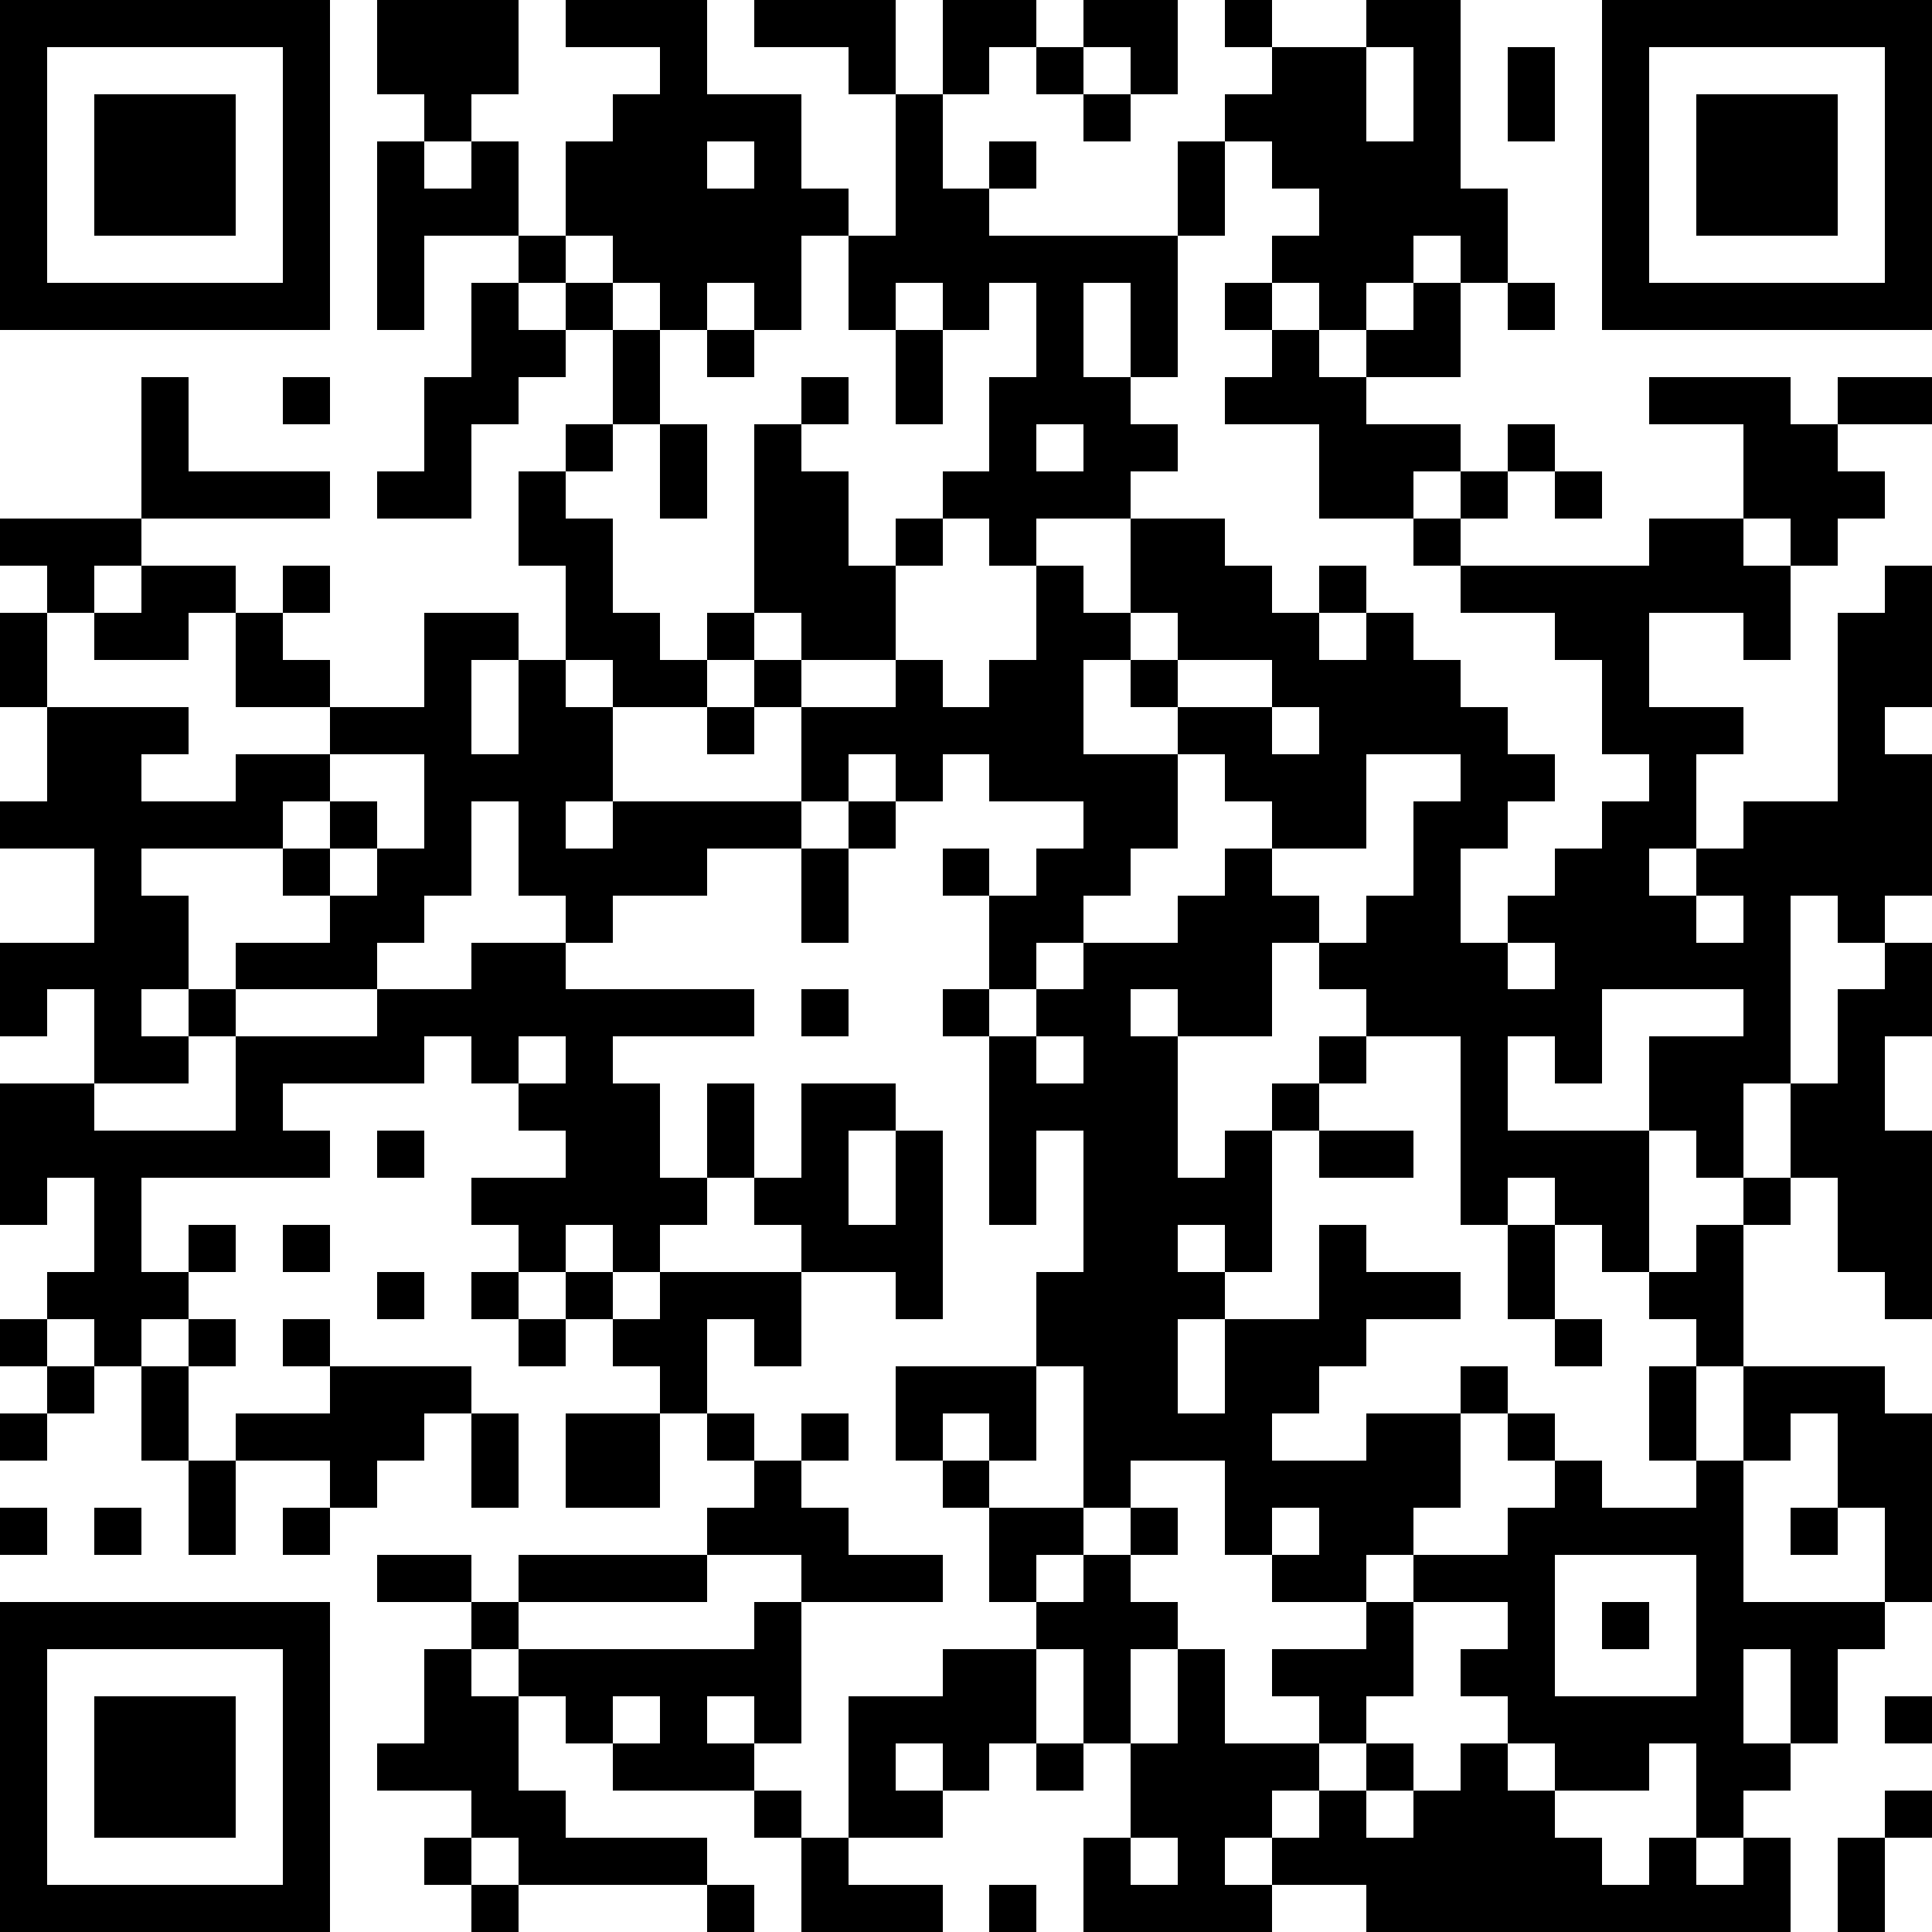 <svg xmlns="http://www.w3.org/2000/svg" xmlns:xlink="http://www.w3.org/1999/xlink" version="1.1" shape-rendering="crispEdges" viewBox="0 0 41 41"><rect x="0" y="0" height="41" width="41" fill="#FFF"/><rect x="0" y="0" height="1" width="7" fill="#000"/><rect x="8" y="0" height="2" width="3" fill="#000"/><rect x="12" y="0" height="1" width="3" fill="#000"/><rect x="16" y="0" height="1" width="3" fill="#000"/><rect x="20" y="0" height="1" width="2" fill="#000"/><rect x="23" y="0" height="1" width="2" fill="#000"/><rect x="26" y="0" height="1" width="1" fill="#000"/><rect x="29" y="0" height="1" width="2" fill="#000"/><rect x="34" y="0" height="1" width="7" fill="#000"/><rect x="0" y="1" height="6" width="1" fill="#000"/><rect x="6" y="1" height="6" width="1" fill="#000"/><rect x="14" y="1" height="6" width="1" fill="#000"/><rect x="18" y="1" height="1" width="1" fill="#000"/><rect x="20" y="1" height="1" width="1" fill="#000"/><rect x="22" y="1" height="1" width="1" fill="#000"/><rect x="24" y="1" height="1" width="1" fill="#000"/><rect x="27" y="1" height="3" width="2" fill="#000"/><rect x="30" y="1" height="4" width="1" fill="#000"/><rect x="32" y="1" height="2" width="1" fill="#000"/><rect x="34" y="1" height="6" width="1" fill="#000"/><rect x="40" y="1" height="6" width="1" fill="#000"/><rect x="2" y="2" height="3" width="3" fill="#000"/><rect x="9" y="2" height="1" width="1" fill="#000"/><rect x="13" y="2" height="4" width="1" fill="#000"/><rect x="15" y="2" height="1" width="2" fill="#000"/><rect x="19" y="2" height="4" width="1" fill="#000"/><rect x="23" y="2" height="1" width="1" fill="#000"/><rect x="26" y="2" height="1" width="1" fill="#000"/><rect x="36" y="2" height="3" width="3" fill="#000"/><rect x="8" y="3" height="4" width="1" fill="#000"/><rect x="10" y="3" height="2" width="1" fill="#000"/><rect x="12" y="3" height="2" width="1" fill="#000"/><rect x="16" y="3" height="4" width="1" fill="#000"/><rect x="21" y="3" height="1" width="1" fill="#000"/><rect x="25" y="3" height="2" width="1" fill="#000"/><rect x="29" y="3" height="3" width="1" fill="#000"/><rect x="9" y="4" height="1" width="1" fill="#000"/><rect x="15" y="4" height="2" width="1" fill="#000"/><rect x="17" y="4" height="1" width="1" fill="#000"/><rect x="20" y="4" height="3" width="1" fill="#000"/><rect x="28" y="4" height="3" width="1" fill="#000"/><rect x="31" y="4" height="2" width="1" fill="#000"/><rect x="11" y="5" height="1" width="1" fill="#000"/><rect x="18" y="5" height="2" width="1" fill="#000"/><rect x="21" y="5" height="1" width="4" fill="#000"/><rect x="27" y="5" height="1" width="1" fill="#000"/><rect x="1" y="6" height="1" width="5" fill="#000"/><rect x="10" y="6" height="3" width="1" fill="#000"/><rect x="12" y="6" height="1" width="1" fill="#000"/><rect x="22" y="6" height="3" width="1" fill="#000"/><rect x="24" y="6" height="2" width="1" fill="#000"/><rect x="26" y="6" height="1" width="1" fill="#000"/><rect x="30" y="6" height="2" width="1" fill="#000"/><rect x="32" y="6" height="1" width="1" fill="#000"/><rect x="35" y="6" height="1" width="5" fill="#000"/><rect x="11" y="7" height="1" width="1" fill="#000"/><rect x="13" y="7" height="2" width="1" fill="#000"/><rect x="15" y="7" height="1" width="1" fill="#000"/><rect x="19" y="7" height="2" width="1" fill="#000"/><rect x="27" y="7" height="2" width="1" fill="#000"/><rect x="29" y="7" height="1" width="1" fill="#000"/><rect x="3" y="8" height="3" width="1" fill="#000"/><rect x="6" y="8" height="1" width="1" fill="#000"/><rect x="9" y="8" height="3" width="1" fill="#000"/><rect x="17" y="8" height="1" width="1" fill="#000"/><rect x="21" y="8" height="4" width="1" fill="#000"/><rect x="23" y="8" height="3" width="1" fill="#000"/><rect x="26" y="8" height="1" width="1" fill="#000"/><rect x="28" y="8" height="3" width="1" fill="#000"/><rect x="35" y="8" height="1" width="3" fill="#000"/><rect x="39" y="8" height="1" width="2" fill="#000"/><rect x="12" y="9" height="1" width="1" fill="#000"/><rect x="14" y="9" height="2" width="1" fill="#000"/><rect x="16" y="9" height="4" width="1" fill="#000"/><rect x="24" y="9" height="1" width="1" fill="#000"/><rect x="29" y="9" height="1" width="2" fill="#000"/><rect x="32" y="9" height="1" width="1" fill="#000"/><rect x="37" y="9" height="2" width="2" fill="#000"/><rect x="4" y="10" height="1" width="3" fill="#000"/><rect x="8" y="10" height="1" width="1" fill="#000"/><rect x="11" y="10" height="2" width="1" fill="#000"/><rect x="17" y="10" height="4" width="1" fill="#000"/><rect x="20" y="10" height="1" width="1" fill="#000"/><rect x="22" y="10" height="1" width="1" fill="#000"/><rect x="29" y="10" height="1" width="1" fill="#000"/><rect x="31" y="10" height="1" width="1" fill="#000"/><rect x="33" y="10" height="1" width="1" fill="#000"/><rect x="39" y="10" height="1" width="1" fill="#000"/><rect x="0" y="11" height="1" width="3" fill="#000"/><rect x="12" y="11" height="3" width="1" fill="#000"/><rect x="19" y="11" height="1" width="1" fill="#000"/><rect x="24" y="11" height="2" width="2" fill="#000"/><rect x="30" y="11" height="1" width="1" fill="#000"/><rect x="35" y="11" height="2" width="2" fill="#000"/><rect x="38" y="11" height="1" width="1" fill="#000"/><rect x="1" y="12" height="1" width="1" fill="#000"/><rect x="3" y="12" height="1" width="2" fill="#000"/><rect x="6" y="12" height="1" width="1" fill="#000"/><rect x="18" y="12" height="2" width="1" fill="#000"/><rect x="22" y="12" height="5" width="1" fill="#000"/><rect x="26" y="12" height="2" width="1" fill="#000"/><rect x="28" y="12" height="1" width="1" fill="#000"/><rect x="31" y="12" height="1" width="4" fill="#000"/><rect x="37" y="12" height="2" width="1" fill="#000"/><rect x="40" y="12" height="3" width="1" fill="#000"/><rect x="0" y="13" height="2" width="1" fill="#000"/><rect x="2" y="13" height="1" width="2" fill="#000"/><rect x="5" y="13" height="2" width="1" fill="#000"/><rect x="9" y="13" height="1" width="2" fill="#000"/><rect x="13" y="13" height="2" width="1" fill="#000"/><rect x="15" y="13" height="1" width="1" fill="#000"/><rect x="23" y="13" height="1" width="1" fill="#000"/><rect x="25" y="13" height="1" width="1" fill="#000"/><rect x="27" y="13" height="2" width="1" fill="#000"/><rect x="29" y="13" height="3" width="1" fill="#000"/><rect x="33" y="13" height="1" width="2" fill="#000"/><rect x="39" y="13" height="7" width="1" fill="#000"/><rect x="6" y="14" height="1" width="1" fill="#000"/><rect x="9" y="14" height="5" width="1" fill="#000"/><rect x="11" y="14" height="5" width="1" fill="#000"/><rect x="14" y="14" height="1" width="1" fill="#000"/><rect x="16" y="14" height="1" width="1" fill="#000"/><rect x="19" y="14" height="3" width="1" fill="#000"/><rect x="21" y="14" height="3" width="1" fill="#000"/><rect x="24" y="14" height="1" width="1" fill="#000"/><rect x="28" y="14" height="4" width="1" fill="#000"/><rect x="30" y="14" height="2" width="1" fill="#000"/><rect x="34" y="14" height="2" width="1" fill="#000"/><rect x="1" y="15" height="1" width="3" fill="#000"/><rect x="7" y="15" height="1" width="2" fill="#000"/><rect x="12" y="15" height="2" width="1" fill="#000"/><rect x="15" y="15" height="1" width="1" fill="#000"/><rect x="17" y="15" height="1" width="2" fill="#000"/><rect x="20" y="15" height="1" width="1" fill="#000"/><rect x="25" y="15" height="1" width="2" fill="#000"/><rect x="31" y="15" height="3" width="1" fill="#000"/><rect x="35" y="15" height="1" width="2" fill="#000"/><rect x="1" y="16" height="2" width="2" fill="#000"/><rect x="5" y="16" height="1" width="2" fill="#000"/><rect x="10" y="16" height="1" width="1" fill="#000"/><rect x="17" y="16" height="1" width="1" fill="#000"/><rect x="23" y="16" height="2" width="2" fill="#000"/><rect x="26" y="16" height="1" width="2" fill="#000"/><rect x="32" y="16" height="1" width="1" fill="#000"/><rect x="35" y="16" height="2" width="1" fill="#000"/><rect x="40" y="16" height="3" width="1" fill="#000"/><rect x="0" y="17" height="1" width="1" fill="#000"/><rect x="3" y="17" height="1" width="3" fill="#000"/><rect x="7" y="17" height="1" width="1" fill="#000"/><rect x="13" y="17" height="1" width="4" fill="#000"/><rect x="18" y="17" height="1" width="1" fill="#000"/><rect x="27" y="17" height="1" width="1" fill="#000"/><rect x="30" y="17" height="5" width="1" fill="#000"/><rect x="34" y="17" height="4" width="1" fill="#000"/><rect x="37" y="17" height="2" width="2" fill="#000"/><rect x="2" y="18" height="5" width="1" fill="#000"/><rect x="6" y="18" height="1" width="1" fill="#000"/><rect x="8" y="18" height="2" width="1" fill="#000"/><rect x="12" y="18" height="1" width="3" fill="#000"/><rect x="17" y="18" height="2" width="1" fill="#000"/><rect x="20" y="18" height="1" width="1" fill="#000"/><rect x="22" y="18" height="1" width="2" fill="#000"/><rect x="26" y="18" height="4" width="1" fill="#000"/><rect x="33" y="18" height="5" width="1" fill="#000"/><rect x="36" y="18" height="1" width="1" fill="#000"/><rect x="3" y="19" height="2" width="1" fill="#000"/><rect x="7" y="19" height="2" width="1" fill="#000"/><rect x="12" y="19" height="1" width="1" fill="#000"/><rect x="21" y="19" height="1" width="2" fill="#000"/><rect x="25" y="19" height="3" width="1" fill="#000"/><rect x="27" y="19" height="1" width="1" fill="#000"/><rect x="29" y="19" height="3" width="1" fill="#000"/><rect x="32" y="19" height="1" width="1" fill="#000"/><rect x="35" y="19" height="2" width="1" fill="#000"/><rect x="37" y="19" height="4" width="1" fill="#000"/><rect x="0" y="20" height="1" width="2" fill="#000"/><rect x="5" y="20" height="1" width="2" fill="#000"/><rect x="10" y="20" height="2" width="2" fill="#000"/><rect x="21" y="20" height="1" width="1" fill="#000"/><rect x="23" y="20" height="1" width="2" fill="#000"/><rect x="28" y="20" height="1" width="1" fill="#000"/><rect x="31" y="20" height="6" width="1" fill="#000"/><rect x="36" y="20" height="1" width="1" fill="#000"/><rect x="40" y="20" height="2" width="1" fill="#000"/><rect x="0" y="21" height="1" width="1" fill="#000"/><rect x="4" y="21" height="1" width="1" fill="#000"/><rect x="8" y="21" height="1" width="2" fill="#000"/><rect x="12" y="21" height="1" width="4" fill="#000"/><rect x="17" y="21" height="1" width="1" fill="#000"/><rect x="20" y="21" height="1" width="1" fill="#000"/><rect x="22" y="21" height="1" width="2" fill="#000"/><rect x="32" y="21" height="1" width="1" fill="#000"/><rect x="39" y="21" height="6" width="1" fill="#000"/><rect x="3" y="22" height="1" width="1" fill="#000"/><rect x="5" y="22" height="1" width="4" fill="#000"/><rect x="10" y="22" height="1" width="1" fill="#000"/><rect x="12" y="22" height="4" width="1" fill="#000"/><rect x="21" y="22" height="4" width="1" fill="#000"/><rect x="23" y="22" height="9" width="2" fill="#000"/><rect x="28" y="22" height="1" width="1" fill="#000"/><rect x="35" y="22" height="2" width="2" fill="#000"/><rect x="0" y="23" height="2" width="2" fill="#000"/><rect x="5" y="23" height="2" width="1" fill="#000"/><rect x="11" y="23" height="1" width="1" fill="#000"/><rect x="13" y="23" height="4" width="1" fill="#000"/><rect x="15" y="23" height="2" width="1" fill="#000"/><rect x="17" y="23" height="1" width="2" fill="#000"/><rect x="22" y="23" height="1" width="1" fill="#000"/><rect x="27" y="23" height="1" width="1" fill="#000"/><rect x="38" y="23" height="2" width="1" fill="#000"/><rect x="2" y="24" height="1" width="3" fill="#000"/><rect x="6" y="24" height="1" width="1" fill="#000"/><rect x="8" y="24" height="1" width="1" fill="#000"/><rect x="17" y="24" height="3" width="1" fill="#000"/><rect x="19" y="24" height="4" width="1" fill="#000"/><rect x="26" y="24" height="3" width="1" fill="#000"/><rect x="28" y="24" height="1" width="2" fill="#000"/><rect x="32" y="24" height="1" width="3" fill="#000"/><rect x="36" y="24" height="1" width="1" fill="#000"/><rect x="40" y="24" height="4" width="1" fill="#000"/><rect x="0" y="25" height="1" width="1" fill="#000"/><rect x="2" y="25" height="4" width="1" fill="#000"/><rect x="10" y="25" height="1" width="2" fill="#000"/><rect x="14" y="25" height="1" width="1" fill="#000"/><rect x="16" y="25" height="1" width="1" fill="#000"/><rect x="25" y="25" height="1" width="1" fill="#000"/><rect x="33" y="25" height="1" width="2" fill="#000"/><rect x="37" y="25" height="1" width="1" fill="#000"/><rect x="4" y="26" height="1" width="1" fill="#000"/><rect x="6" y="26" height="1" width="1" fill="#000"/><rect x="11" y="26" height="1" width="1" fill="#000"/><rect x="18" y="26" height="1" width="1" fill="#000"/><rect x="28" y="26" height="3" width="1" fill="#000"/><rect x="32" y="26" height="2" width="1" fill="#000"/><rect x="34" y="26" height="1" width="1" fill="#000"/><rect x="36" y="26" height="3" width="1" fill="#000"/><rect x="1" y="27" height="1" width="1" fill="#000"/><rect x="3" y="27" height="1" width="1" fill="#000"/><rect x="8" y="27" height="1" width="1" fill="#000"/><rect x="10" y="27" height="1" width="1" fill="#000"/><rect x="12" y="27" height="1" width="1" fill="#000"/><rect x="14" y="27" height="1" width="3" fill="#000"/><rect x="22" y="27" height="2" width="1" fill="#000"/><rect x="25" y="27" height="1" width="1" fill="#000"/><rect x="29" y="27" height="1" width="2" fill="#000"/><rect x="35" y="27" height="1" width="1" fill="#000"/><rect x="0" y="28" height="1" width="1" fill="#000"/><rect x="4" y="28" height="1" width="1" fill="#000"/><rect x="6" y="28" height="1" width="1" fill="#000"/><rect x="11" y="28" height="1" width="1" fill="#000"/><rect x="13" y="28" height="1" width="2" fill="#000"/><rect x="16" y="28" height="1" width="1" fill="#000"/><rect x="26" y="28" height="2" width="2" fill="#000"/><rect x="33" y="28" height="1" width="1" fill="#000"/><rect x="1" y="29" height="1" width="1" fill="#000"/><rect x="3" y="29" height="2" width="1" fill="#000"/><rect x="7" y="29" height="1" width="3" fill="#000"/><rect x="14" y="29" height="1" width="1" fill="#000"/><rect x="19" y="29" height="1" width="3" fill="#000"/><rect x="31" y="29" height="1" width="1" fill="#000"/><rect x="35" y="29" height="2" width="1" fill="#000"/><rect x="37" y="29" height="1" width="3" fill="#000"/><rect x="0" y="30" height="1" width="1" fill="#000"/><rect x="5" y="30" height="1" width="4" fill="#000"/><rect x="10" y="30" height="2" width="1" fill="#000"/><rect x="12" y="30" height="2" width="2" fill="#000"/><rect x="15" y="30" height="1" width="1" fill="#000"/><rect x="17" y="30" height="1" width="1" fill="#000"/><rect x="19" y="30" height="1" width="1" fill="#000"/><rect x="21" y="30" height="1" width="1" fill="#000"/><rect x="25" y="30" height="1" width="2" fill="#000"/><rect x="29" y="30" height="2" width="2" fill="#000"/><rect x="32" y="30" height="1" width="1" fill="#000"/><rect x="37" y="30" height="1" width="1" fill="#000"/><rect x="39" y="30" height="2" width="2" fill="#000"/><rect x="4" y="31" height="2" width="1" fill="#000"/><rect x="7" y="31" height="1" width="1" fill="#000"/><rect x="16" y="31" height="2" width="1" fill="#000"/><rect x="20" y="31" height="1" width="1" fill="#000"/><rect x="23" y="31" height="1" width="1" fill="#000"/><rect x="26" y="31" height="1" width="3" fill="#000"/><rect x="33" y="31" height="2" width="1" fill="#000"/><rect x="36" y="31" height="8" width="1" fill="#000"/><rect x="0" y="32" height="1" width="1" fill="#000"/><rect x="2" y="32" height="1" width="1" fill="#000"/><rect x="6" y="32" height="1" width="1" fill="#000"/><rect x="15" y="32" height="1" width="1" fill="#000"/><rect x="17" y="32" height="2" width="1" fill="#000"/><rect x="21" y="32" height="1" width="2" fill="#000"/><rect x="24" y="32" height="1" width="1" fill="#000"/><rect x="26" y="32" height="1" width="1" fill="#000"/><rect x="28" y="32" height="1" width="2" fill="#000"/><rect x="32" y="32" height="5" width="1" fill="#000"/><rect x="34" y="32" height="1" width="2" fill="#000"/><rect x="38" y="32" height="1" width="1" fill="#000"/><rect x="40" y="32" height="2" width="1" fill="#000"/><rect x="8" y="33" height="1" width="2" fill="#000"/><rect x="11" y="33" height="1" width="4" fill="#000"/><rect x="18" y="33" height="1" width="2" fill="#000"/><rect x="21" y="33" height="1" width="1" fill="#000"/><rect x="23" y="33" height="4" width="1" fill="#000"/><rect x="27" y="33" height="1" width="2" fill="#000"/><rect x="30" y="33" height="1" width="2" fill="#000"/><rect x="0" y="34" height="1" width="7" fill="#000"/><rect x="10" y="34" height="1" width="1" fill="#000"/><rect x="16" y="34" height="3" width="1" fill="#000"/><rect x="22" y="34" height="1" width="1" fill="#000"/><rect x="24" y="34" height="1" width="1" fill="#000"/><rect x="29" y="34" height="2" width="1" fill="#000"/><rect x="34" y="34" height="1" width="1" fill="#000"/><rect x="37" y="34" height="1" width="3" fill="#000"/><rect x="0" y="35" height="6" width="1" fill="#000"/><rect x="6" y="35" height="6" width="1" fill="#000"/><rect x="9" y="35" height="3" width="1" fill="#000"/><rect x="11" y="35" height="1" width="5" fill="#000"/><rect x="20" y="35" height="2" width="2" fill="#000"/><rect x="25" y="35" height="6" width="1" fill="#000"/><rect x="27" y="35" height="1" width="2" fill="#000"/><rect x="31" y="35" height="1" width="1" fill="#000"/><rect x="38" y="35" height="2" width="1" fill="#000"/><rect x="2" y="36" height="3" width="3" fill="#000"/><rect x="10" y="36" height="3" width="1" fill="#000"/><rect x="12" y="36" height="1" width="1" fill="#000"/><rect x="14" y="36" height="2" width="1" fill="#000"/><rect x="18" y="36" height="1" width="2" fill="#000"/><rect x="28" y="36" height="1" width="1" fill="#000"/><rect x="33" y="36" height="1" width="3" fill="#000"/><rect x="40" y="36" height="1" width="1" fill="#000"/><rect x="8" y="37" height="1" width="1" fill="#000"/><rect x="13" y="37" height="1" width="1" fill="#000"/><rect x="15" y="37" height="1" width="1" fill="#000"/><rect x="18" y="37" height="2" width="1" fill="#000"/><rect x="20" y="37" height="1" width="1" fill="#000"/><rect x="22" y="37" height="1" width="1" fill="#000"/><rect x="24" y="37" height="2" width="1" fill="#000"/><rect x="26" y="37" height="1" width="2" fill="#000"/><rect x="29" y="37" height="1" width="1" fill="#000"/><rect x="31" y="37" height="4" width="1" fill="#000"/><rect x="33" y="37" height="1" width="2" fill="#000"/><rect x="37" y="37" height="1" width="1" fill="#000"/><rect x="11" y="38" height="2" width="1" fill="#000"/><rect x="16" y="38" height="1" width="1" fill="#000"/><rect x="19" y="38" height="1" width="1" fill="#000"/><rect x="26" y="38" height="1" width="1" fill="#000"/><rect x="28" y="38" height="2" width="1" fill="#000"/><rect x="30" y="38" height="3" width="1" fill="#000"/><rect x="32" y="38" height="3" width="1" fill="#000"/><rect x="40" y="38" height="1" width="1" fill="#000"/><rect x="9" y="39" height="1" width="1" fill="#000"/><rect x="12" y="39" height="1" width="3" fill="#000"/><rect x="17" y="39" height="2" width="1" fill="#000"/><rect x="23" y="39" height="2" width="1" fill="#000"/><rect x="27" y="39" height="1" width="1" fill="#000"/><rect x="29" y="39" height="2" width="1" fill="#000"/><rect x="33" y="39" height="2" width="1" fill="#000"/><rect x="35" y="39" height="2" width="1" fill="#000"/><rect x="37" y="39" height="2" width="1" fill="#000"/><rect x="39" y="39" height="2" width="1" fill="#000"/><rect x="1" y="40" height="1" width="5" fill="#000"/><rect x="10" y="40" height="1" width="1" fill="#000"/><rect x="15" y="40" height="1" width="1" fill="#000"/><rect x="18" y="40" height="1" width="2" fill="#000"/><rect x="21" y="40" height="1" width="1" fill="#000"/><rect x="24" y="40" height="1" width="1" fill="#000"/><rect x="26" y="40" height="1" width="1" fill="#000"/><rect x="34" y="40" height="1" width="1" fill="#000"/><rect x="36" y="40" height="1" width="1" fill="#000"/></svg>